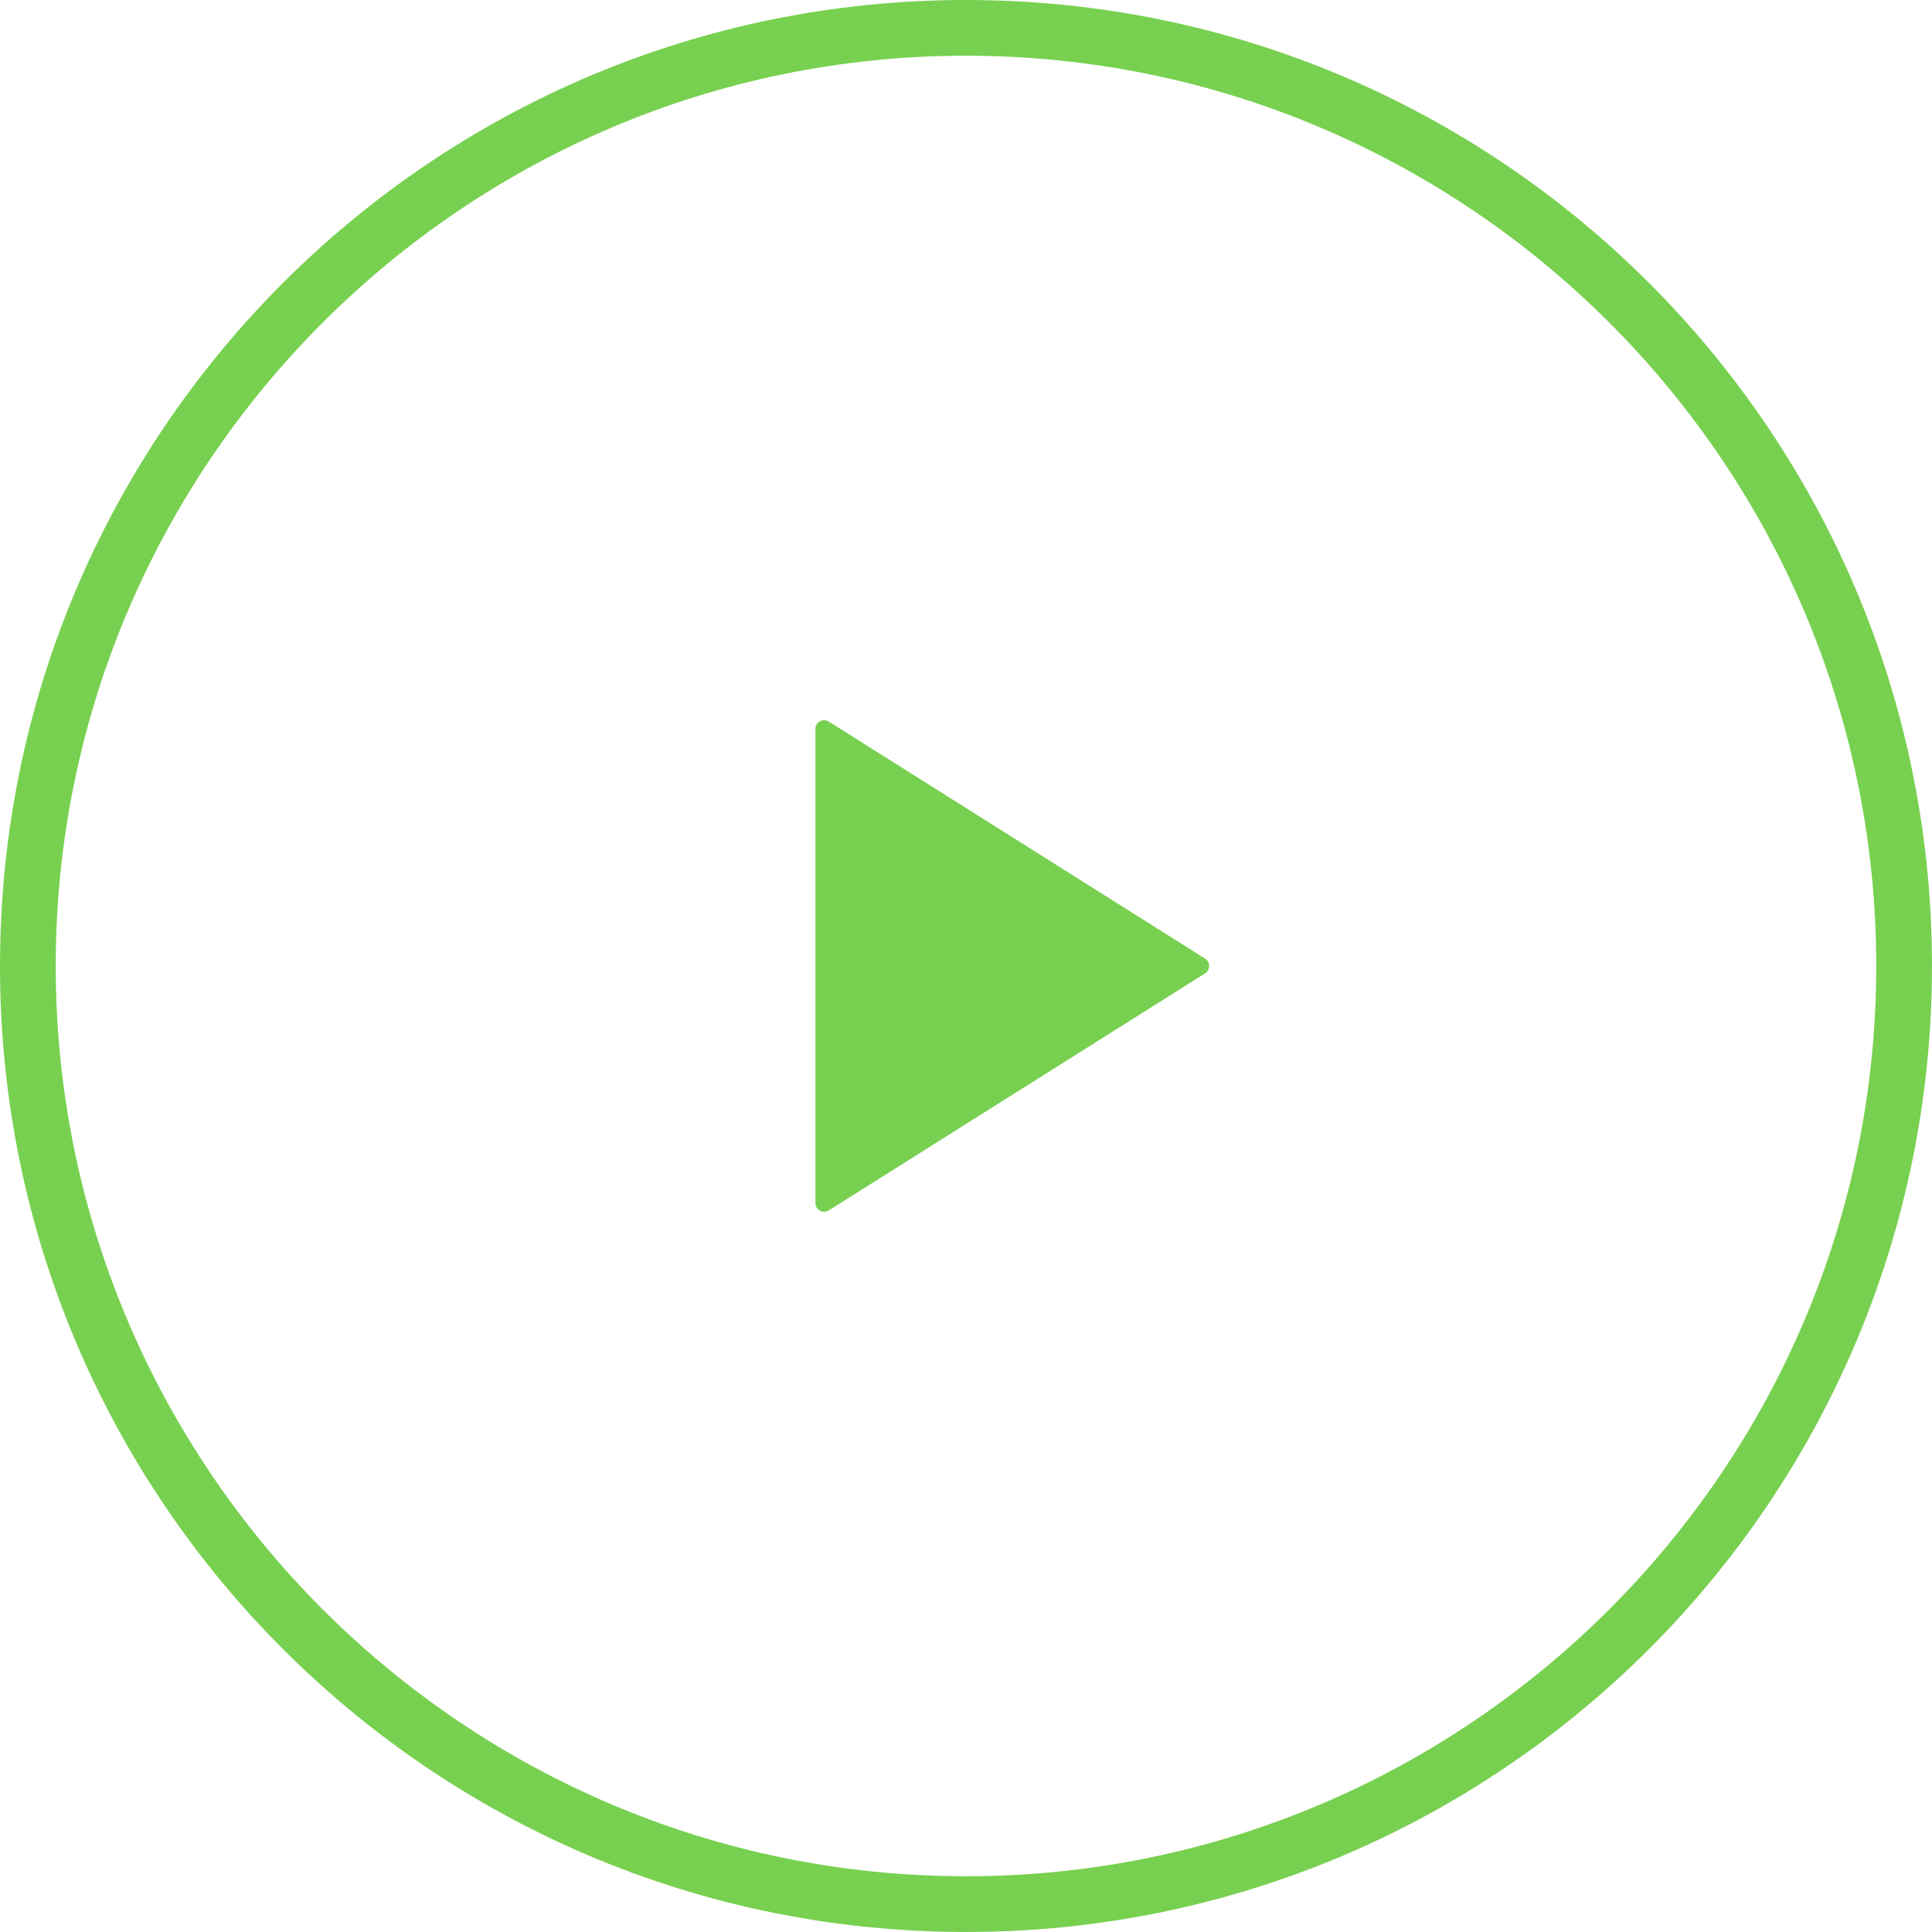 <svg enable-background="new 0 0 103.997 103.997" viewBox="0 0 103.997 103.997" xmlns="http://www.w3.org/2000/svg"><path d="m44.613 38.841 20.255 12.76c.292.184.292.61 0 .794l-20.255 12.76c-.313.197-.72-.028-.72-.397v-25.52c0-.369.407-.593.72-.397zm7.385-35.841c-27.017 0-48.998 21.981-48.998 48.998s21.981 48.998 48.998 48.998 48.998-21.981 48.998-48.998-21.98-48.998-48.998-48.998m0-3c28.718 0 51.998 23.281 51.998 51.998s-23.281 51.998-51.998 51.998-51.998-23.28-51.998-51.998 23.281-51.998 51.998-51.998z" fill="#78d050"/></svg>